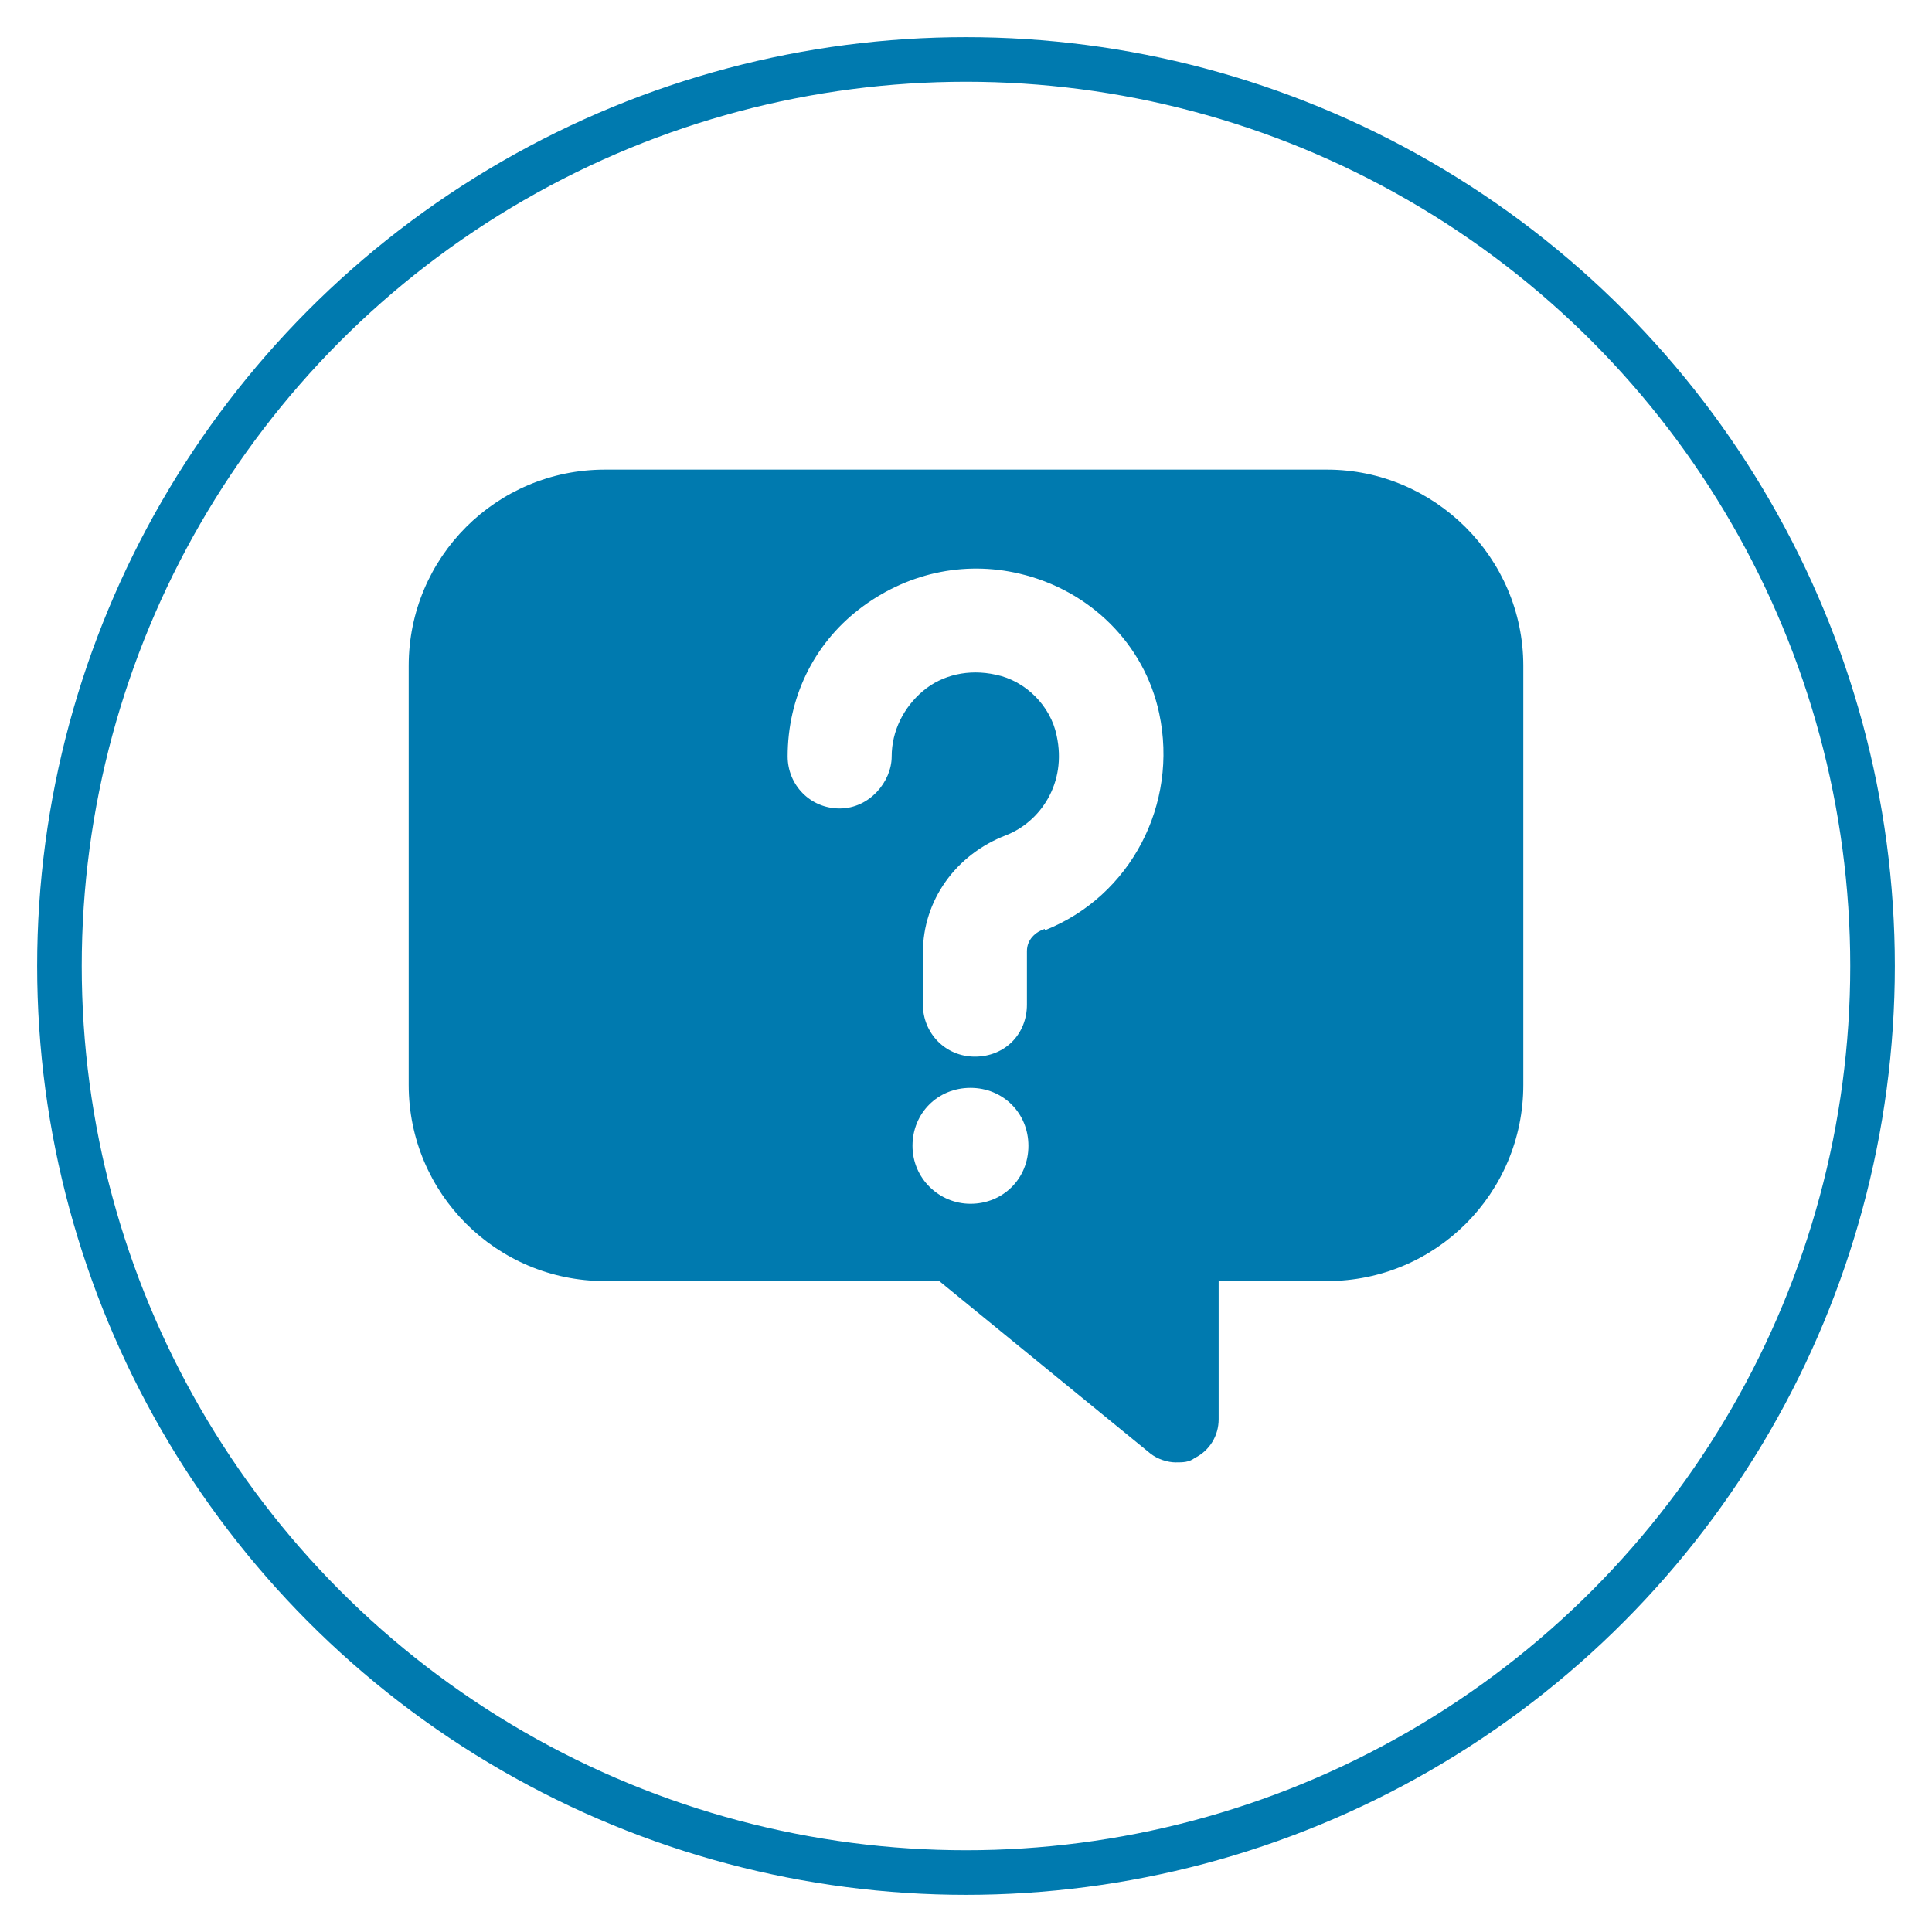 <?xml version="1.0" encoding="UTF-8"?>
<svg id="Ebene_1" xmlns="http://www.w3.org/2000/svg" width="130" height="130" version="1.1" viewBox="0 0 130 130">
  <!-- Generator: Adobe Illustrator 29.2.1, SVG Export Plug-In . SVG Version: 2.1.0 Build 116)  -->
  <defs>
    <style>
      .st0 {
        fill: none;
        stroke: #007aaf;
        stroke-miterlimit: 10;
        stroke-width: 3px;
      }

      .st1 {
        fill: #007aaf;
      }
    </style>
  </defs>
  <circle class="st0" cx="65" cy="65" r="61"/>
  <path class="st1" d="M89.3,31.6h-48.6c-7.3,0-13.2,5.9-13.2,13.2v28.2c0,7.3,5.9,13.2,13.2,13.2h22.5l14.2,11.6c.5.4,1.2.6,1.7.6s.9,0,1.3-.3c1-.5,1.6-1.5,1.6-2.6v-9.3h7.3c7.3,0,13.2-5.9,13.2-13.2v-28.2c0-7.3-6-13.2-13.2-13.2h0ZM65.3,81c-2.1,0-3.9-1.7-3.9-3.9s1.7-3.9,3.9-3.9,3.9,1.7,3.9,3.9-1.7,3.9-3.9,3.9ZM70.3,62.5c-.6.2-1.2.7-1.2,1.5v3.6c0,2-1.5,3.5-3.5,3.5s-3.5-1.6-3.5-3.5v-3.5c0-3.5,2.2-6.6,5.6-7.9,2.3-.9,4.1-3.5,3.4-6.7-.4-2-2.1-3.7-4.1-4.1-1.8-.4-3.6,0-4.9,1.1s-2.1,2.7-2.1,4.4-1.5,3.5-3.5,3.5-3.5-1.6-3.5-3.5c0-3.9,1.7-7.5,4.8-9.9s7-3.3,10.8-2.4c4.7,1.1,8.4,4.7,9.4,9.4,1.3,6.1-1.9,12.3-7.7,14.6h0Z"/>
</svg>